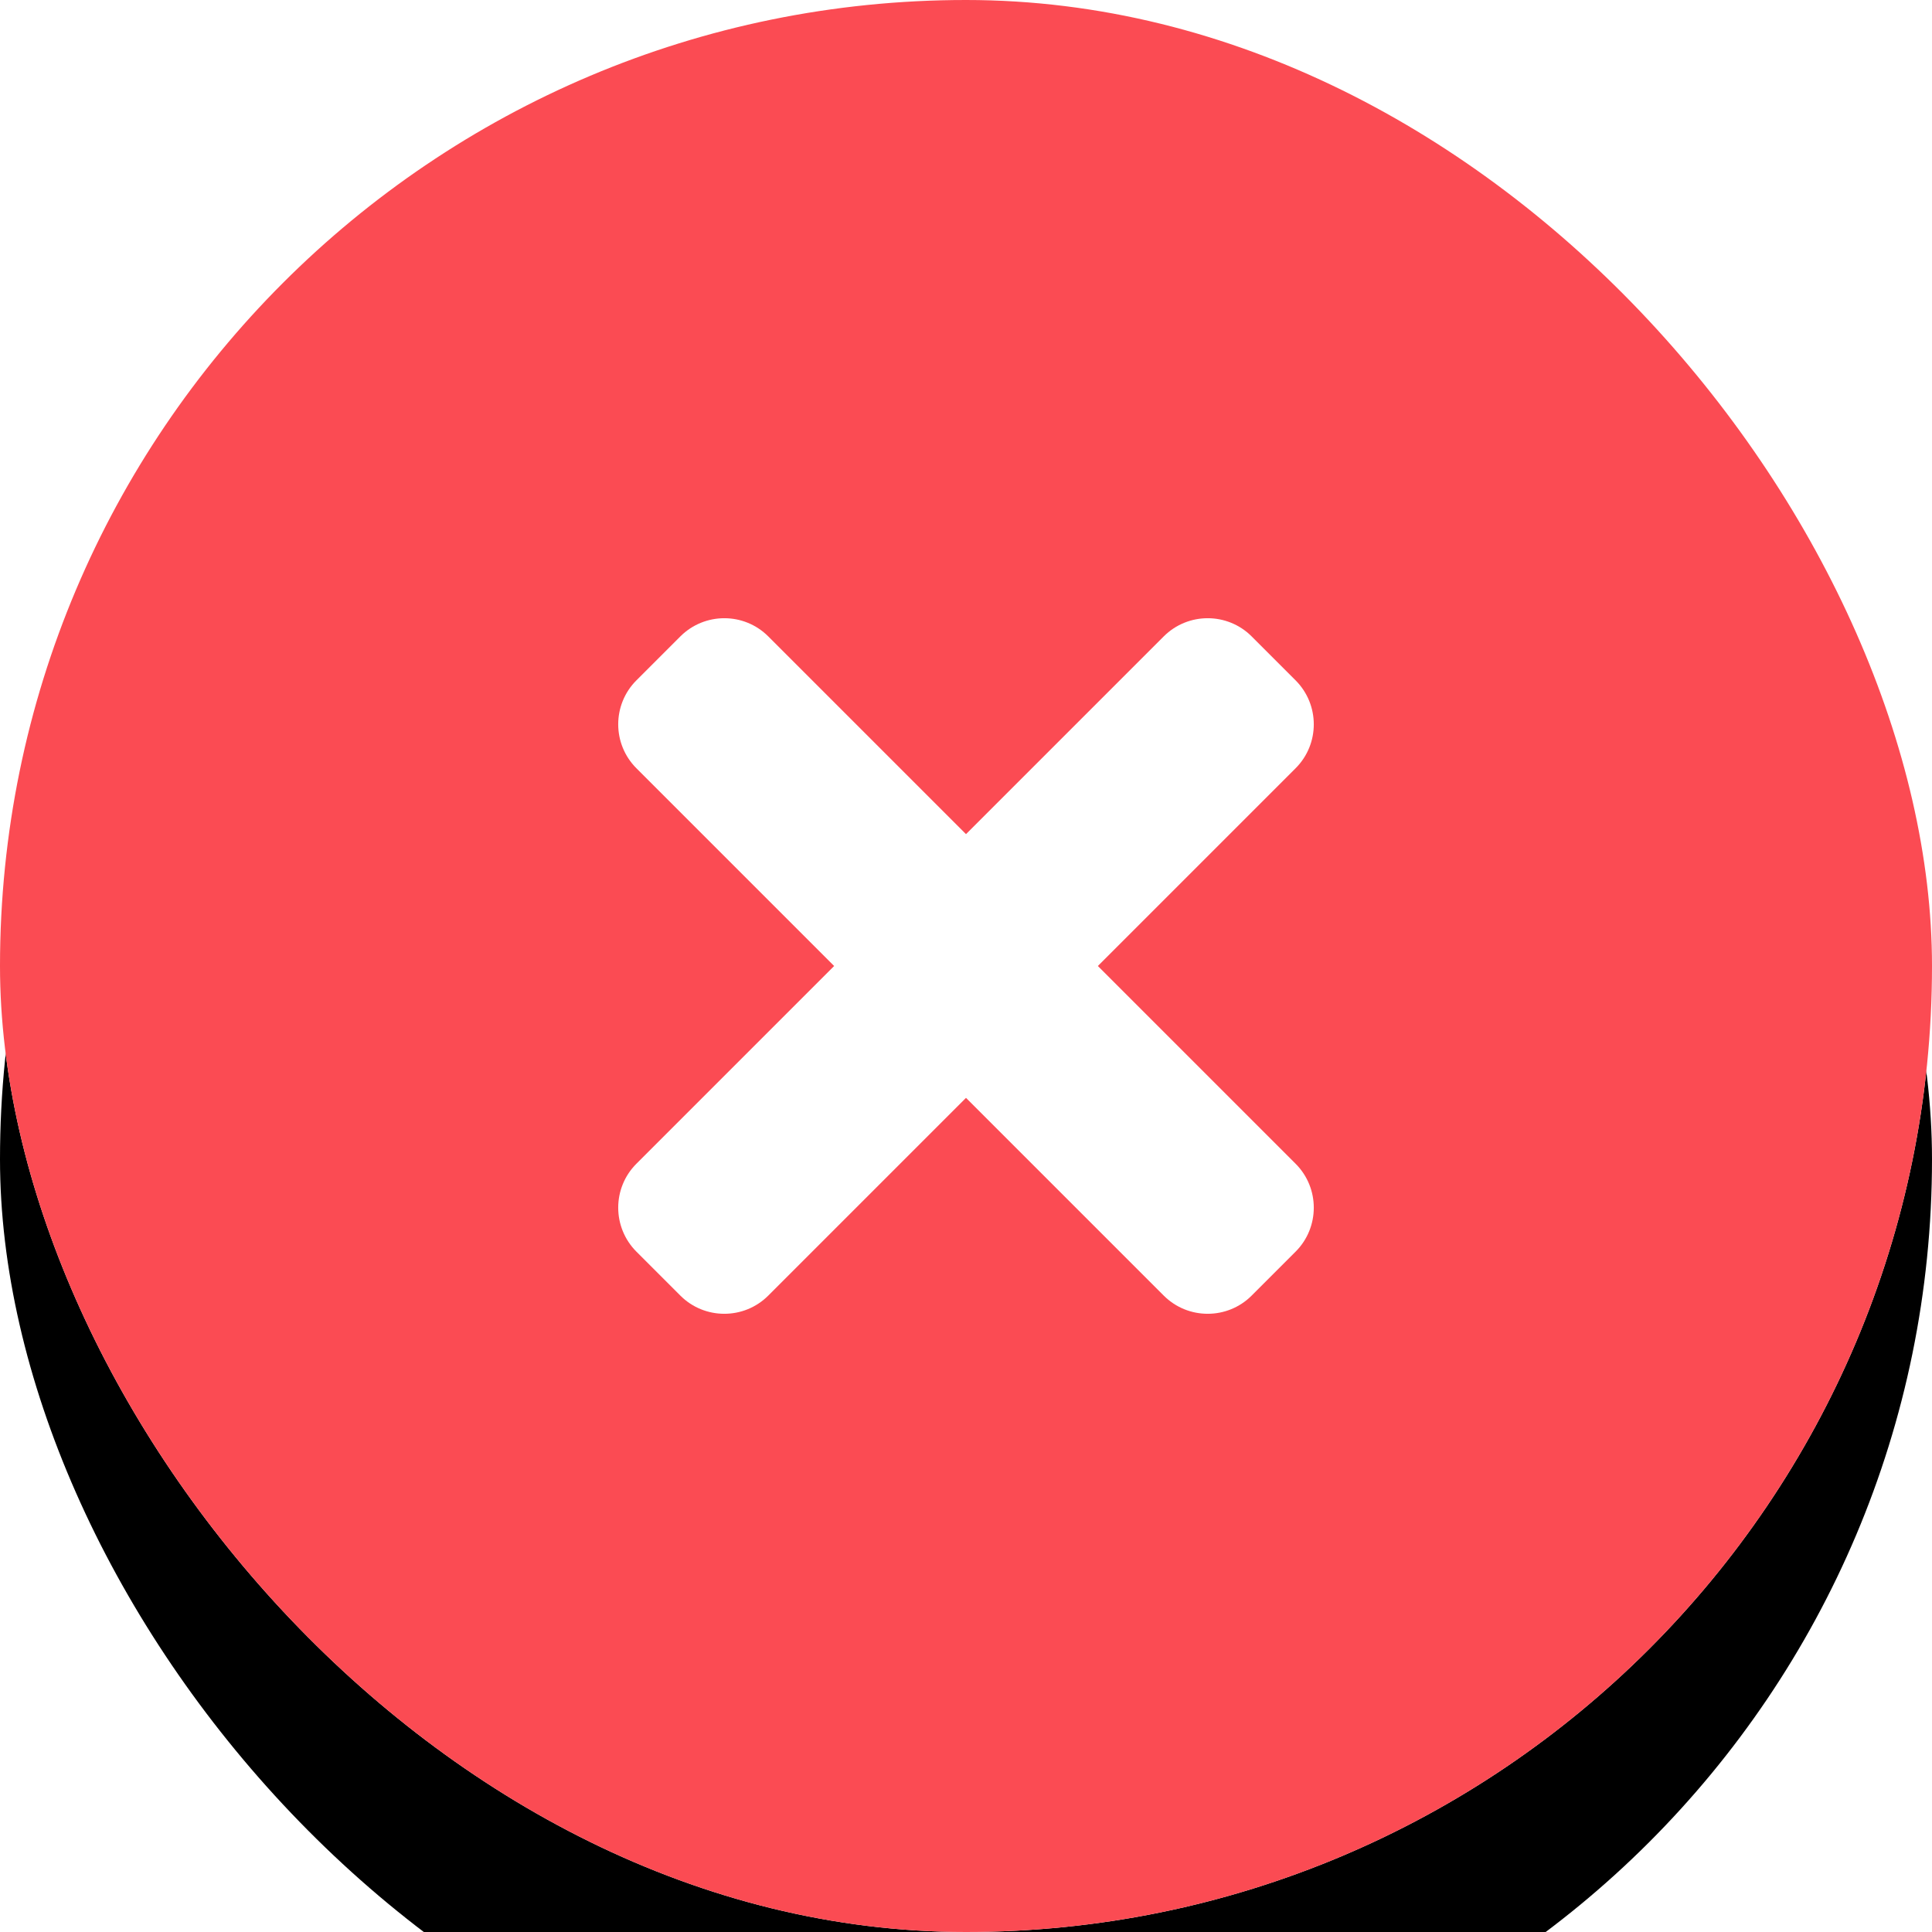 <?xml version="1.0" encoding="UTF-8"?>
<svg width="20px" height="20px" viewBox="0 0 20 20" version="1.1" xmlns="http://www.w3.org/2000/svg" xmlns:xlink="http://www.w3.org/1999/xlink">
    <title>B82A5C0A-A3DC-44C5-A6C3-3BB3D7AC2B04@1.5x</title>
    <defs>
        <rect id="path-1" x="0" y="0" width="20" height="20" rx="10"></rect>
        <filter x="-50.0%" y="-40.0%" width="200.0%" height="200.0%" filterUnits="objectBoundingBox" id="filter-2">
            <feOffset dx="0" dy="2" in="SourceAlpha" result="shadowOffsetOuter1"></feOffset>
            <feGaussianBlur stdDeviation="3" in="shadowOffsetOuter1" result="shadowBlurOuter1"></feGaussianBlur>
            <feColorMatrix values="0 0 0 0 0   0 0 0 0 0   0 0 0 0 0  0 0 0 0.12 0" type="matrix" in="shadowBlurOuter1" result="shadowMatrixOuter1"></feColorMatrix>
            <feOffset dx="0" dy="0" in="SourceAlpha" result="shadowOffsetOuter2"></feOffset>
            <feGaussianBlur stdDeviation="1" in="shadowOffsetOuter2" result="shadowBlurOuter2"></feGaussianBlur>
            <feColorMatrix values="0 0 0 0 0   0 0 0 0 0   0 0 0 0 0  0 0 0 0.04 0" type="matrix" in="shadowBlurOuter2" result="shadowMatrixOuter2"></feColorMatrix>
            <feMerge>
                <feMergeNode in="shadowMatrixOuter1"></feMergeNode>
                <feMergeNode in="shadowMatrixOuter2"></feMergeNode>
            </feMerge>
        </filter>
    </defs>
    <g id="🗄️-Assets" stroke="none" stroke-width="1" fill="none" fill-rule="evenodd">
        <g id="Assets-|-Customer" transform="translate(-166, -1017)">
            <g id="Accessories-Flow" transform="translate(34, 767)">
                <g id="Remove-Item-So---Red---20px" transform="translate(132, 250)">
                    <g id="base">
                        <g id="↳🎨Color">
                            <use fill="black" fill-opacity="1" filter="url(#filter-2)" xlink:href="#path-1"></use>
                            <use fill="#FFFFFF" fill-rule="evenodd" xlink:href="#path-1"></use>
                        </g>
                        <g id="🧬Background" fill="#FB4B53">
                            <rect id="↳🎨Color" x="0" y="0" width="20" height="20" rx="10"></rect>
                        </g>
                    </g>
                    <g id="🧿-Icon" transform="translate(6, 6)" fill="#FFFFFF">
                        <path d="M5.365,4 L7.412,1.953 C7.663,1.702 7.663,1.295 7.412,1.043 L6.957,0.588 C6.706,0.337 6.298,0.337 6.047,0.588 L4,2.635 L1.953,0.588 C1.702,0.337 1.295,0.337 1.043,0.588 L0.588,1.043 C0.337,1.294 0.337,1.702 0.588,1.953 L2.635,4 L0.588,6.047 C0.337,6.298 0.337,6.705 0.588,6.957 L1.043,7.412 C1.294,7.663 1.702,7.663 1.953,7.412 L4,5.365 L6.047,7.412 C6.298,7.663 6.706,7.663 6.957,7.412 L7.412,6.957 C7.663,6.706 7.663,6.298 7.412,6.047 L5.365,4 Z" id="↳🎨Color"></path>
                    </g>
                </g>
            </g>
        </g>
    </g>
</svg>